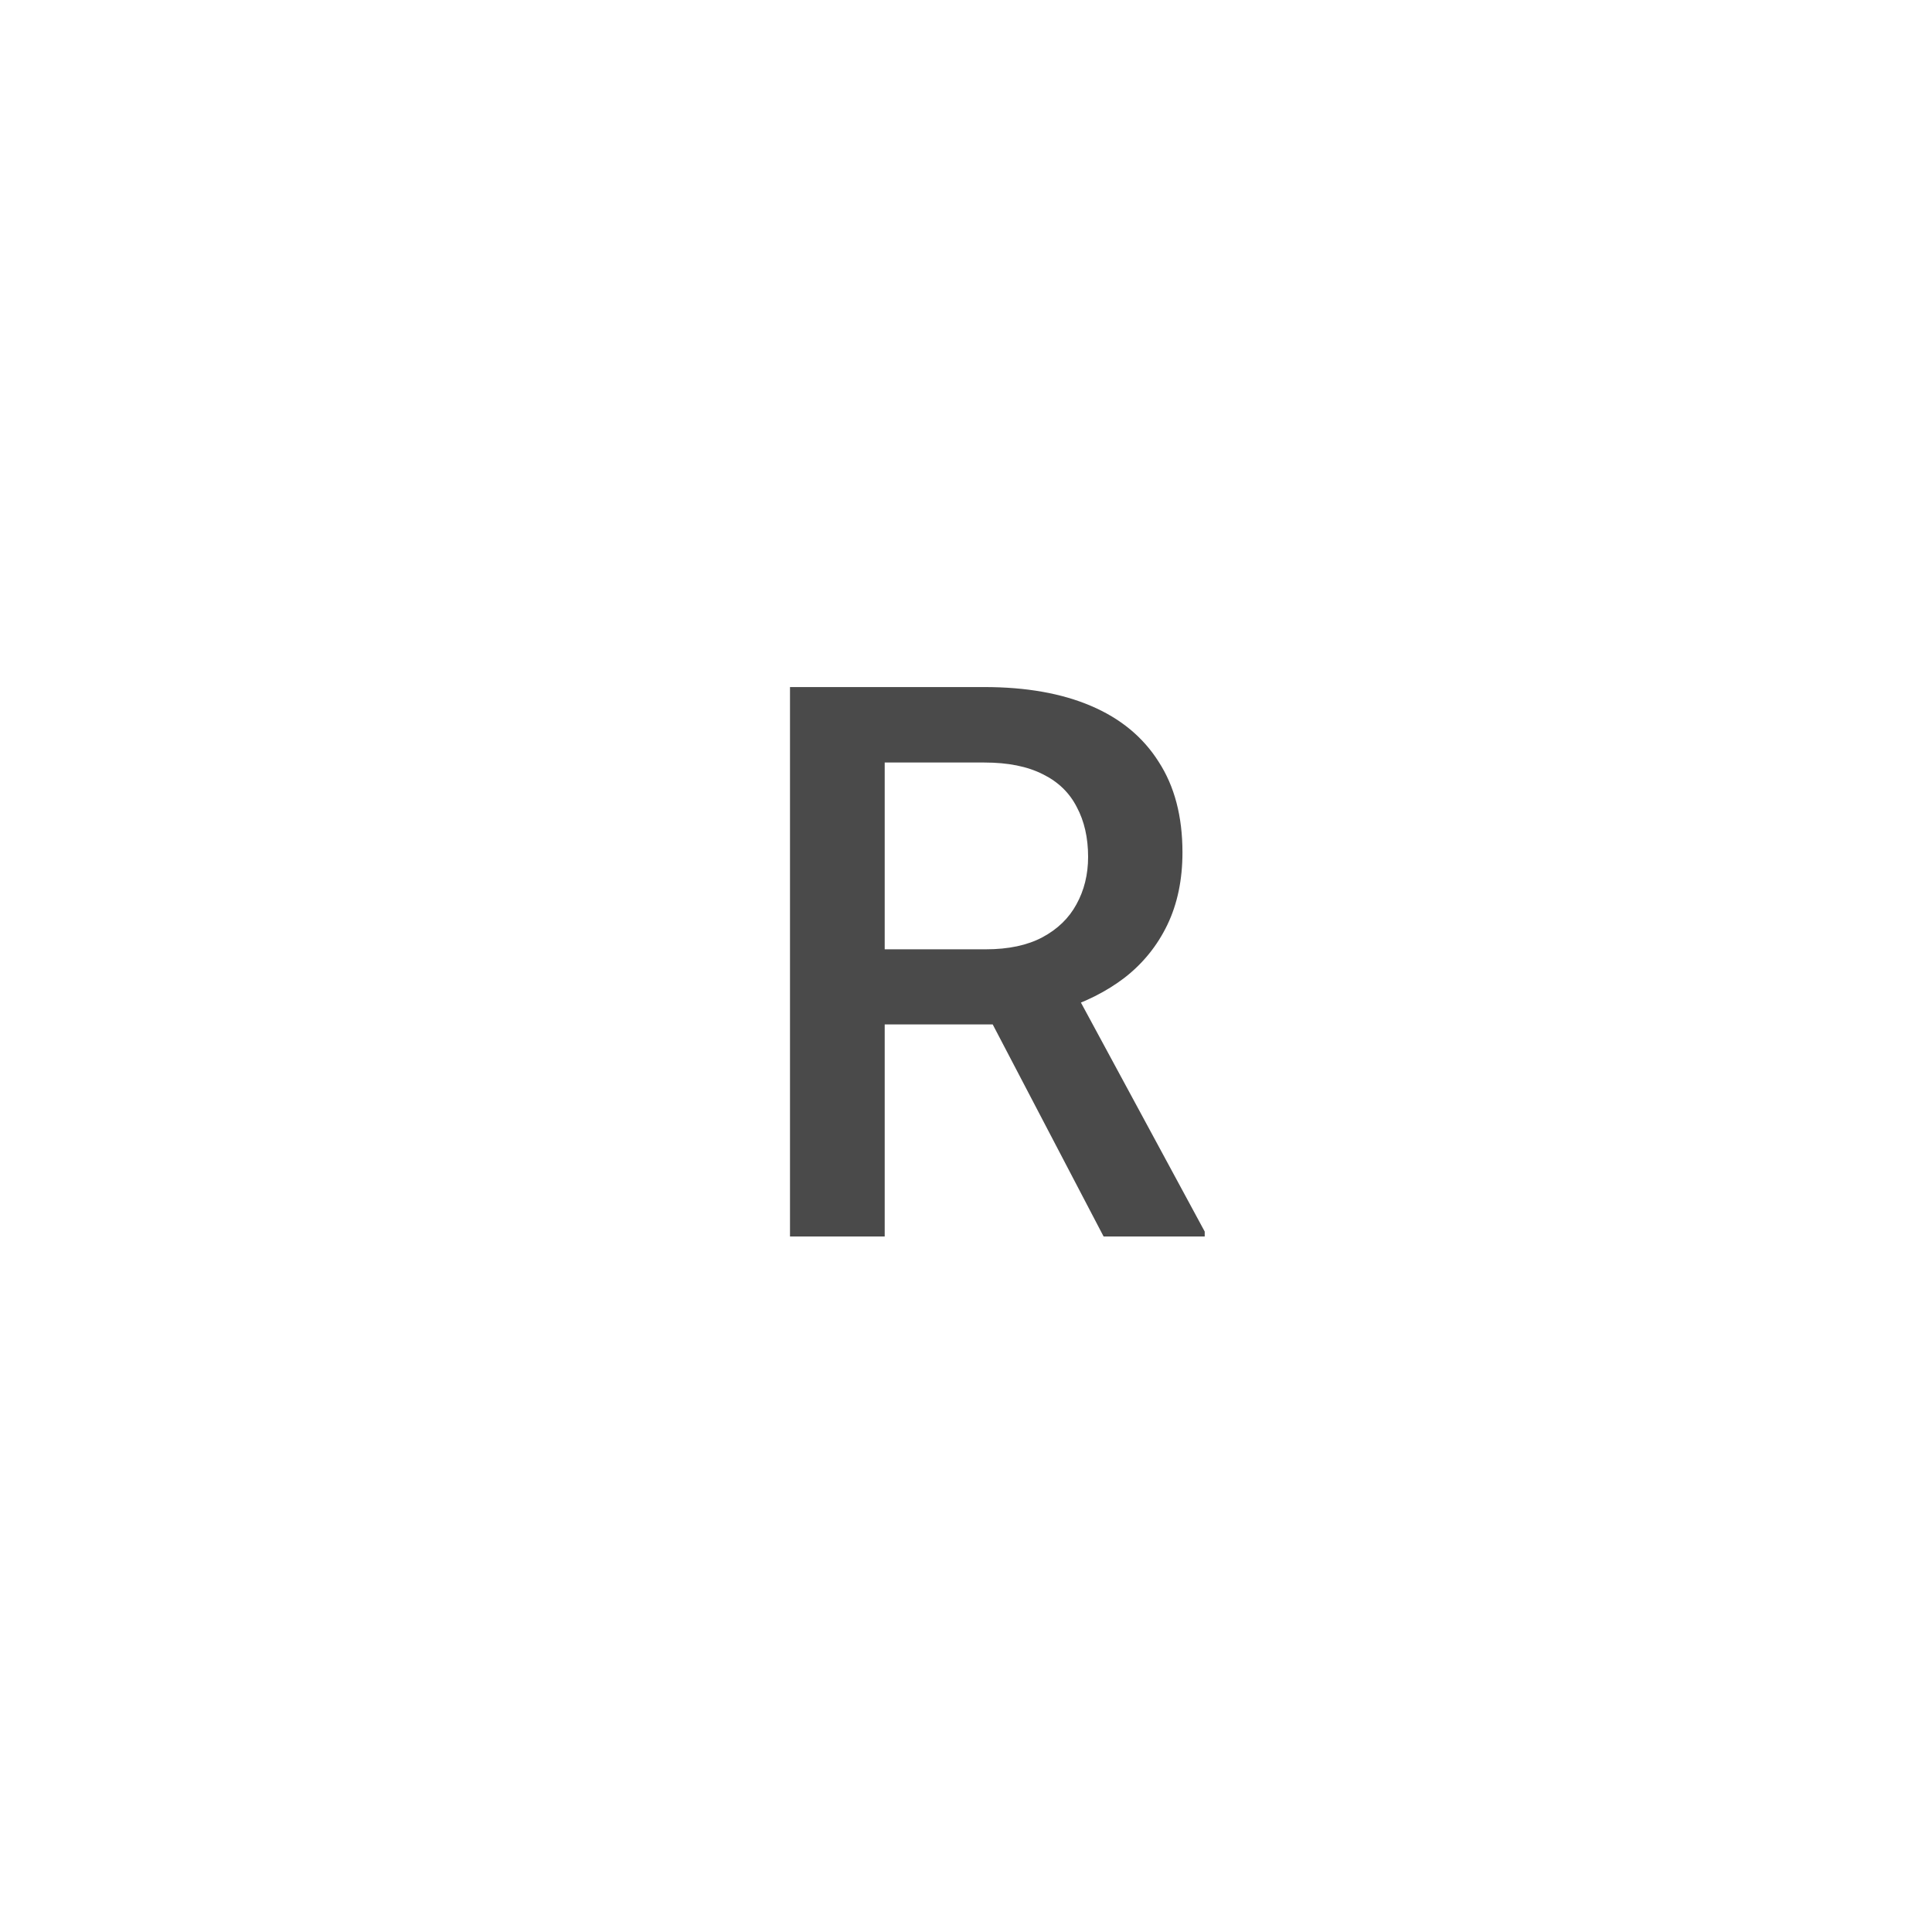 <svg width="50" height="50" viewBox="0 0 50 50" fill="none" xmlns="http://www.w3.org/2000/svg">
<path d="M20.445 17.781H25.475C26.555 17.781 27.477 17.944 28.238 18.27C29 18.595 29.583 19.077 29.986 19.715C30.396 20.346 30.602 21.128 30.602 22.059C30.602 22.768 30.471 23.393 30.211 23.934C29.951 24.474 29.583 24.93 29.107 25.301C28.632 25.665 28.066 25.949 27.408 26.15L26.666 26.512H22.145L22.125 24.568H25.514C26.1 24.568 26.588 24.464 26.979 24.256C27.369 24.047 27.662 23.764 27.857 23.406C28.059 23.042 28.16 22.631 28.16 22.176C28.16 21.681 28.062 21.251 27.867 20.887C27.678 20.516 27.385 20.232 26.988 20.037C26.591 19.835 26.087 19.734 25.475 19.734H22.896V32H20.445V17.781ZM28.561 32L25.221 25.613L27.789 25.604L31.178 31.873V32H28.561Z" fill="#4A4A4A"/>
</svg>
